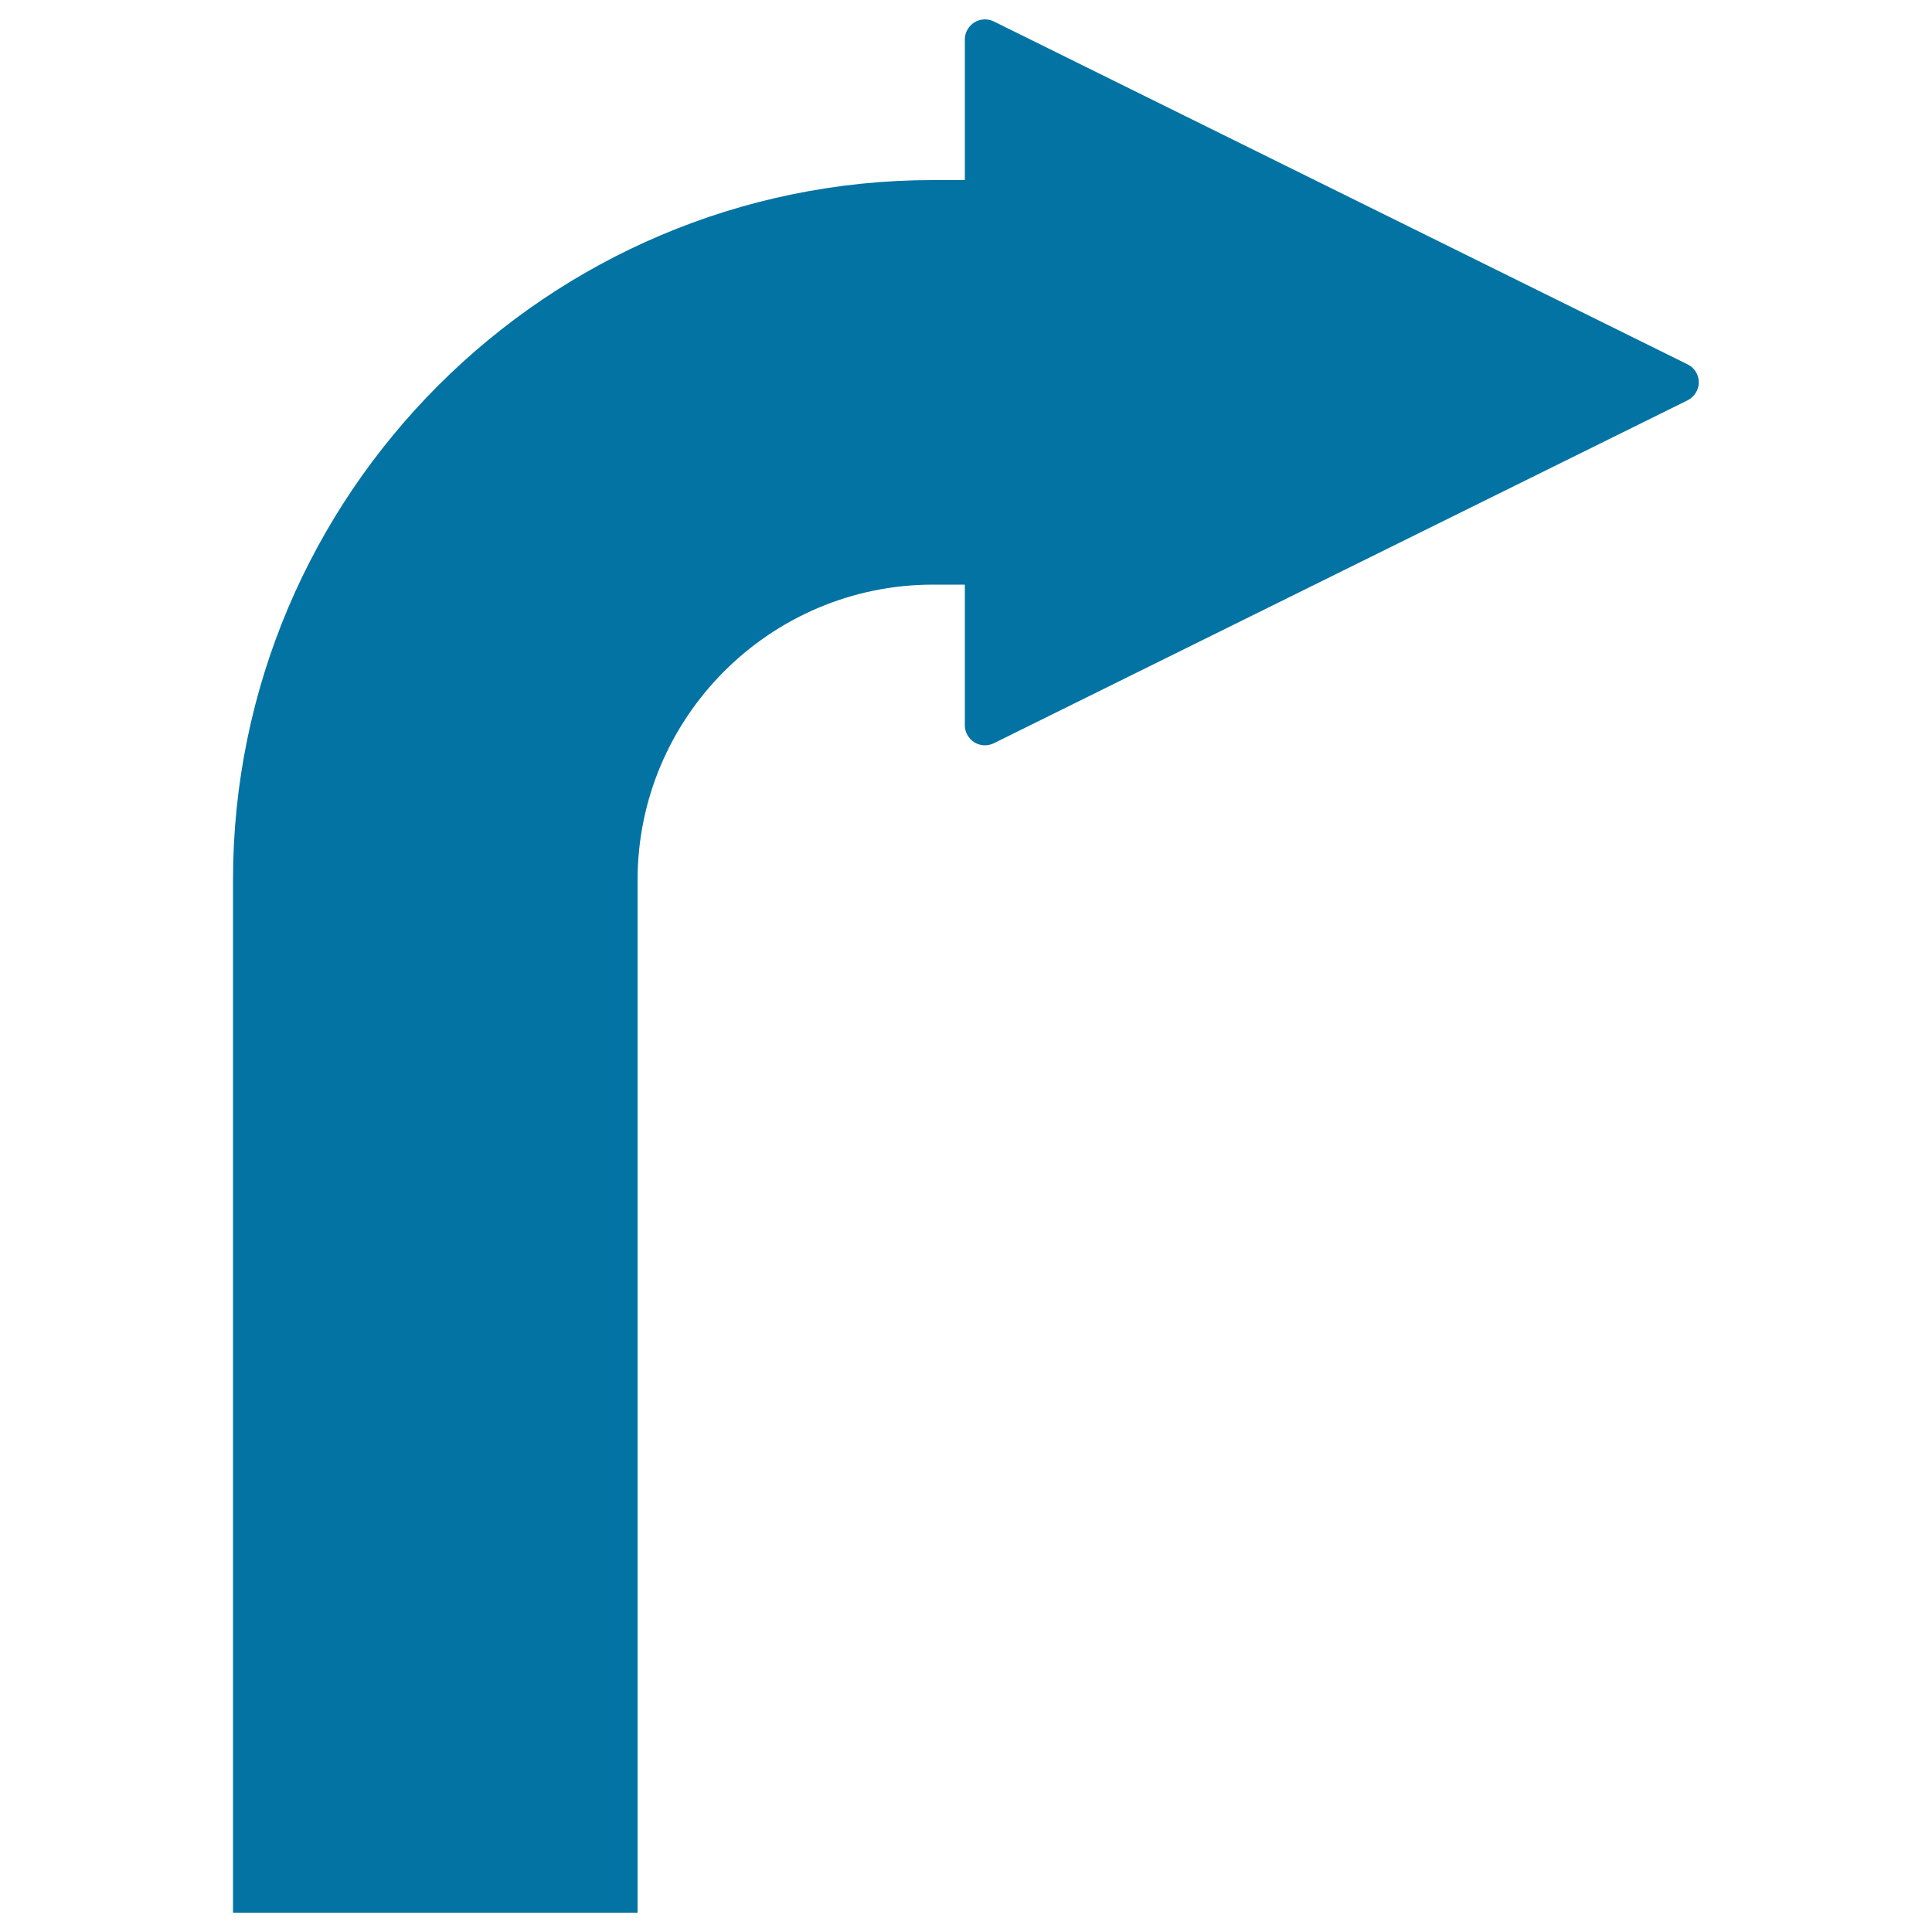 <svg xmlns="http://www.w3.org/2000/svg" viewBox="0 0 1000 1000" style="fill:#0273a2">
<title>Right Arrow SVG icon</title>
<path id="XMLID_25_" d="M873.5,188.6L514.4,11.1c-3.2-1.6-7-1.4-10.1,0.5c-3,1.9-4.9,5.2-4.9,8.8v72.8h-16.4c-199.8,0-362.4,162.6-362.4,362.4V990h209.4V455.6c0-84.4,68.6-153,153-153h16.4v72.8c0,3.6,1.9,6.9,4.9,8.8c3,1.9,6.9,2.1,10.1,0.5l359.1-177.5c3.5-1.8,5.8-5.4,5.8-9.3C879.3,193.9,877,190.3,873.5,188.6z"/>
</svg>